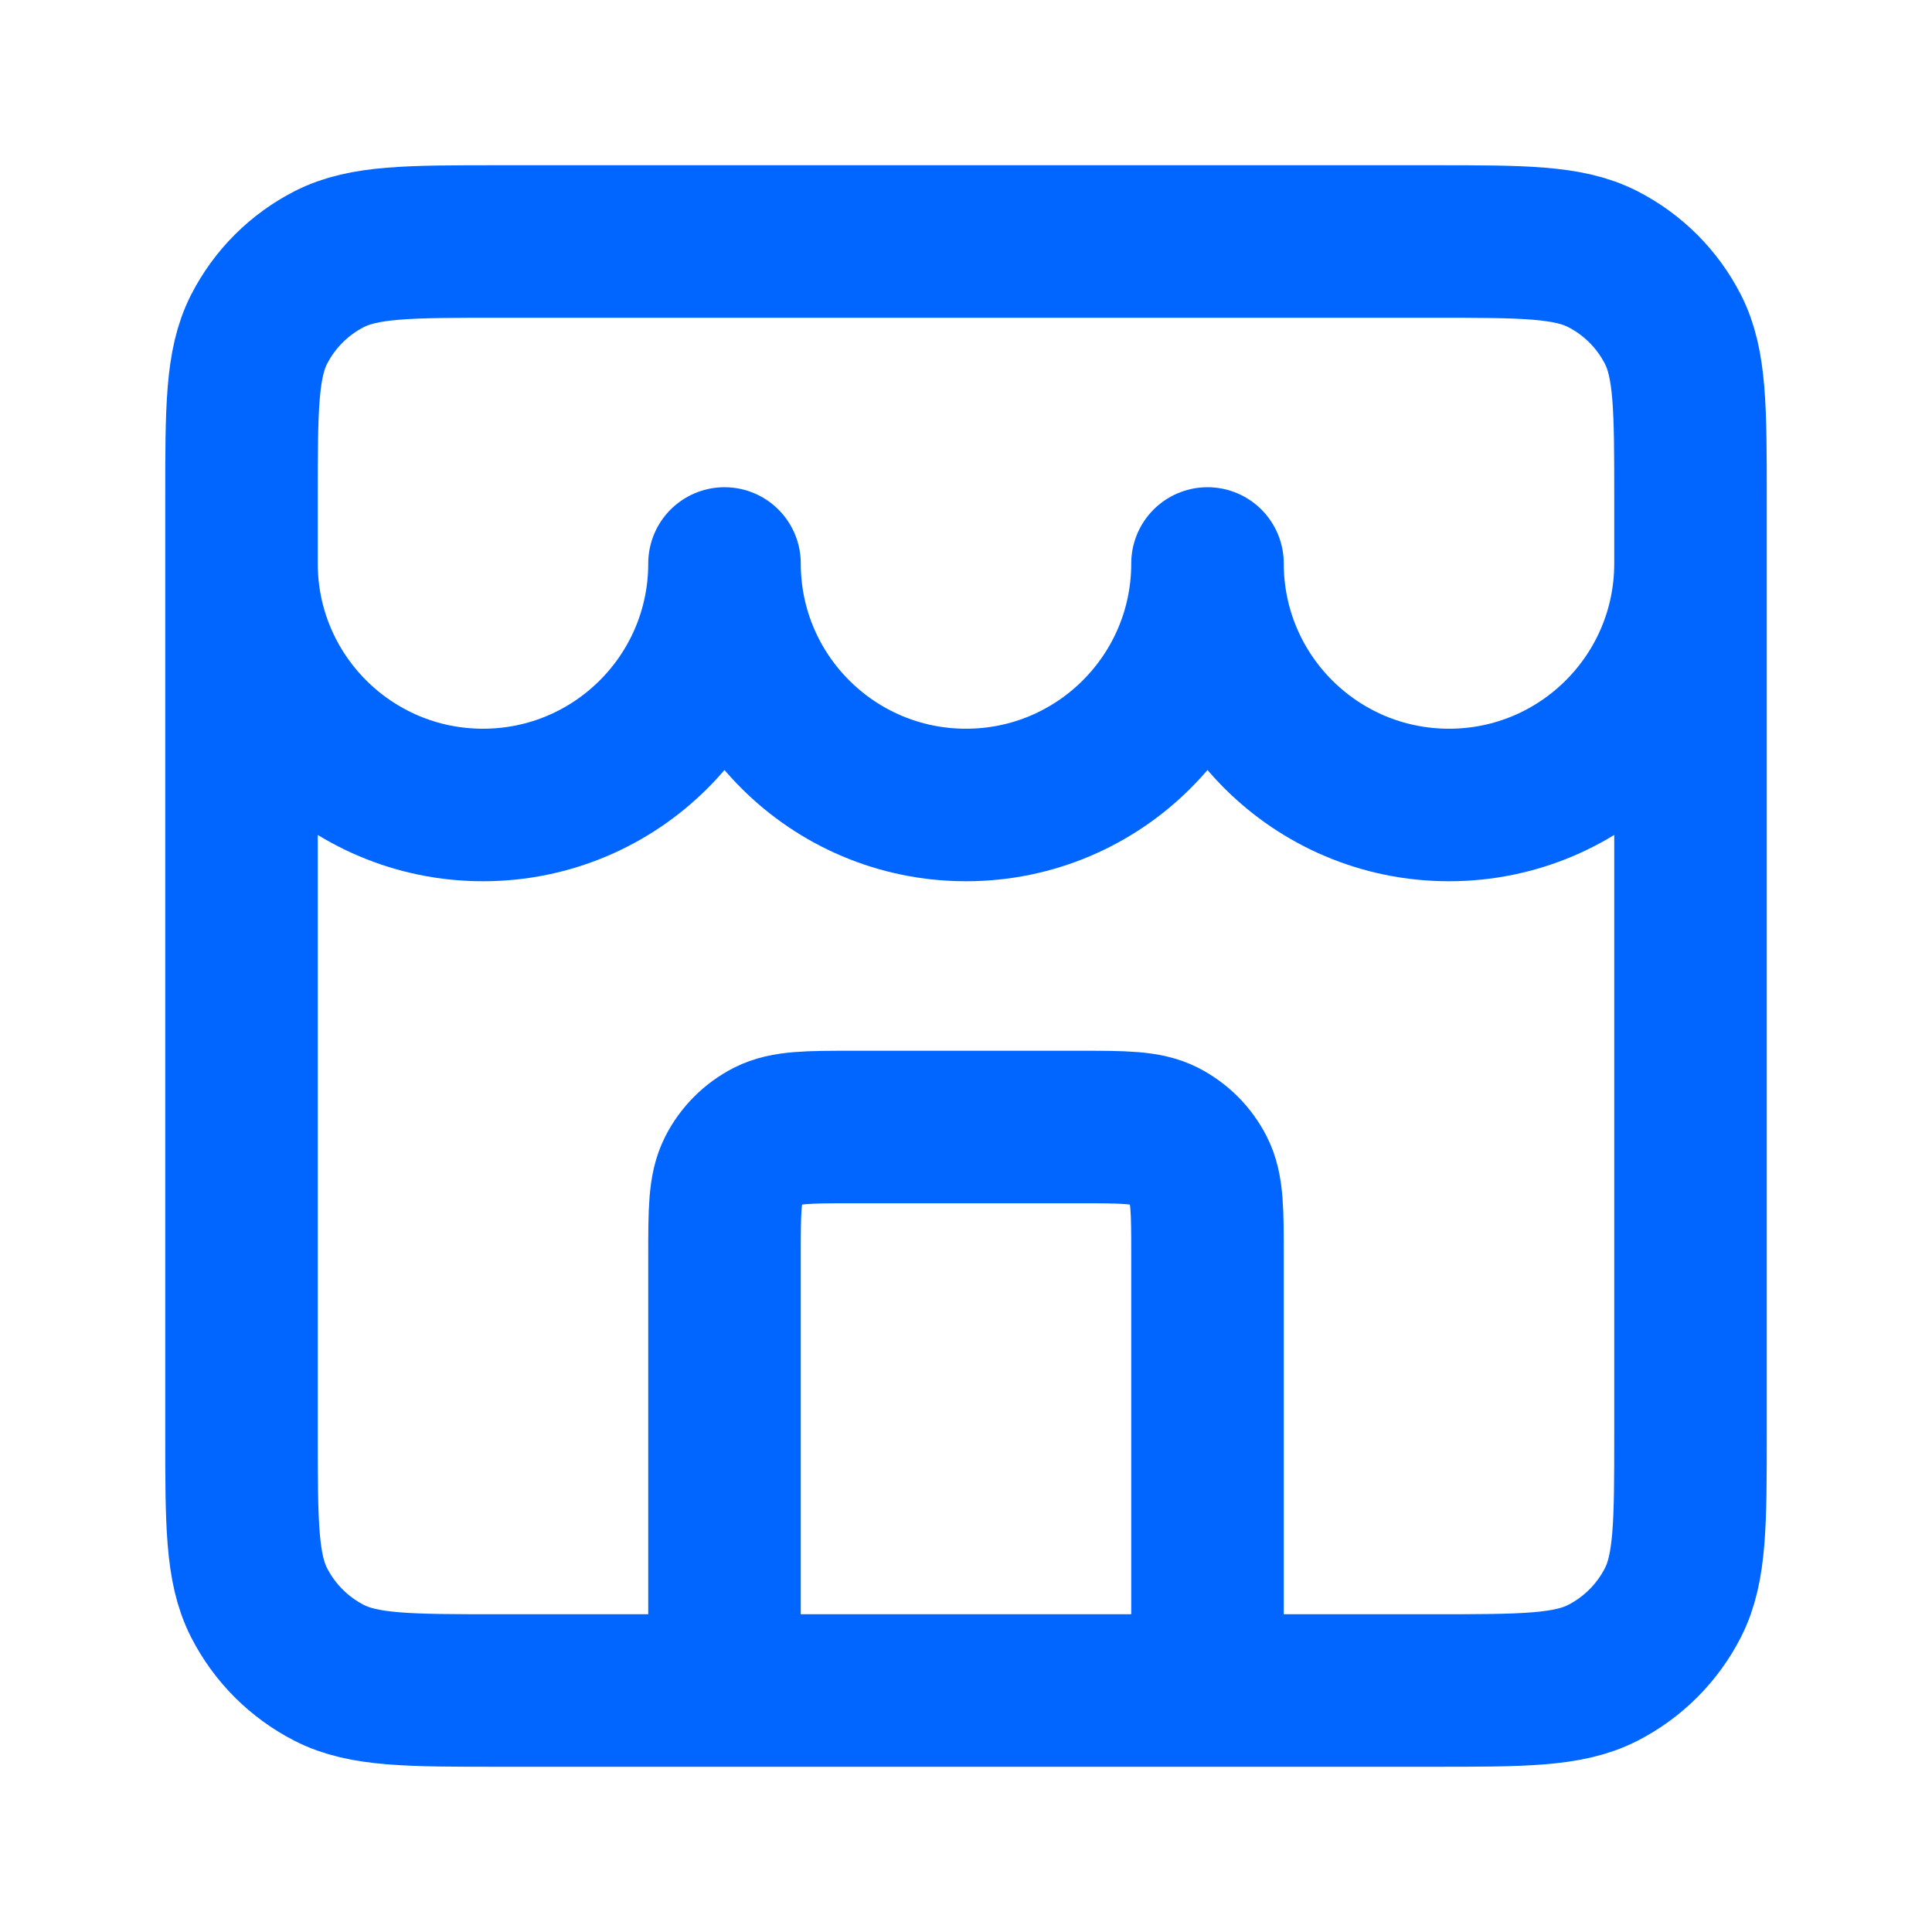 <svg width="38" height="38" viewBox="0 0 38 38" fill="none" xmlns="http://www.w3.org/2000/svg">
<path d="M23.75 33.25V24.7C23.75 23.813 23.75 23.37 23.577 23.031C23.426 22.733 23.183 22.491 22.886 22.339C22.547 22.167 22.103 22.167 21.217 22.167H16.783C15.897 22.167 15.453 22.167 15.114 22.339C14.817 22.491 14.574 22.733 14.423 23.031C14.25 23.37 14.25 23.813 14.25 24.7V33.25M4.75 11.083C4.75 13.707 6.877 15.833 9.5 15.833C12.123 15.833 14.25 13.707 14.25 11.083C14.25 13.707 16.377 15.833 19 15.833C21.623 15.833 23.75 13.707 23.75 11.083C23.75 13.707 25.877 15.833 28.5 15.833C31.123 15.833 33.25 13.707 33.25 11.083M9.817 33.25H28.183C29.957 33.25 30.844 33.25 31.521 32.905C32.117 32.601 32.601 32.117 32.905 31.521C33.25 30.844 33.25 29.957 33.25 28.183V9.817C33.25 8.043 33.25 7.156 32.905 6.479C32.601 5.883 32.117 5.399 31.521 5.095C30.844 4.75 29.957 4.75 28.183 4.75H9.817C8.043 4.75 7.156 4.75 6.479 5.095C5.883 5.399 5.399 5.883 5.095 6.479C4.75 7.156 4.75 8.043 4.75 9.817V28.183C4.75 29.957 4.75 30.844 5.095 31.521C5.399 32.117 5.883 32.601 6.479 32.905C7.156 33.25 8.043 33.25 9.817 33.25Z" stroke="#0066FF" stroke-width="3" stroke-linecap="round" stroke-linejoin="round"/>
</svg>
